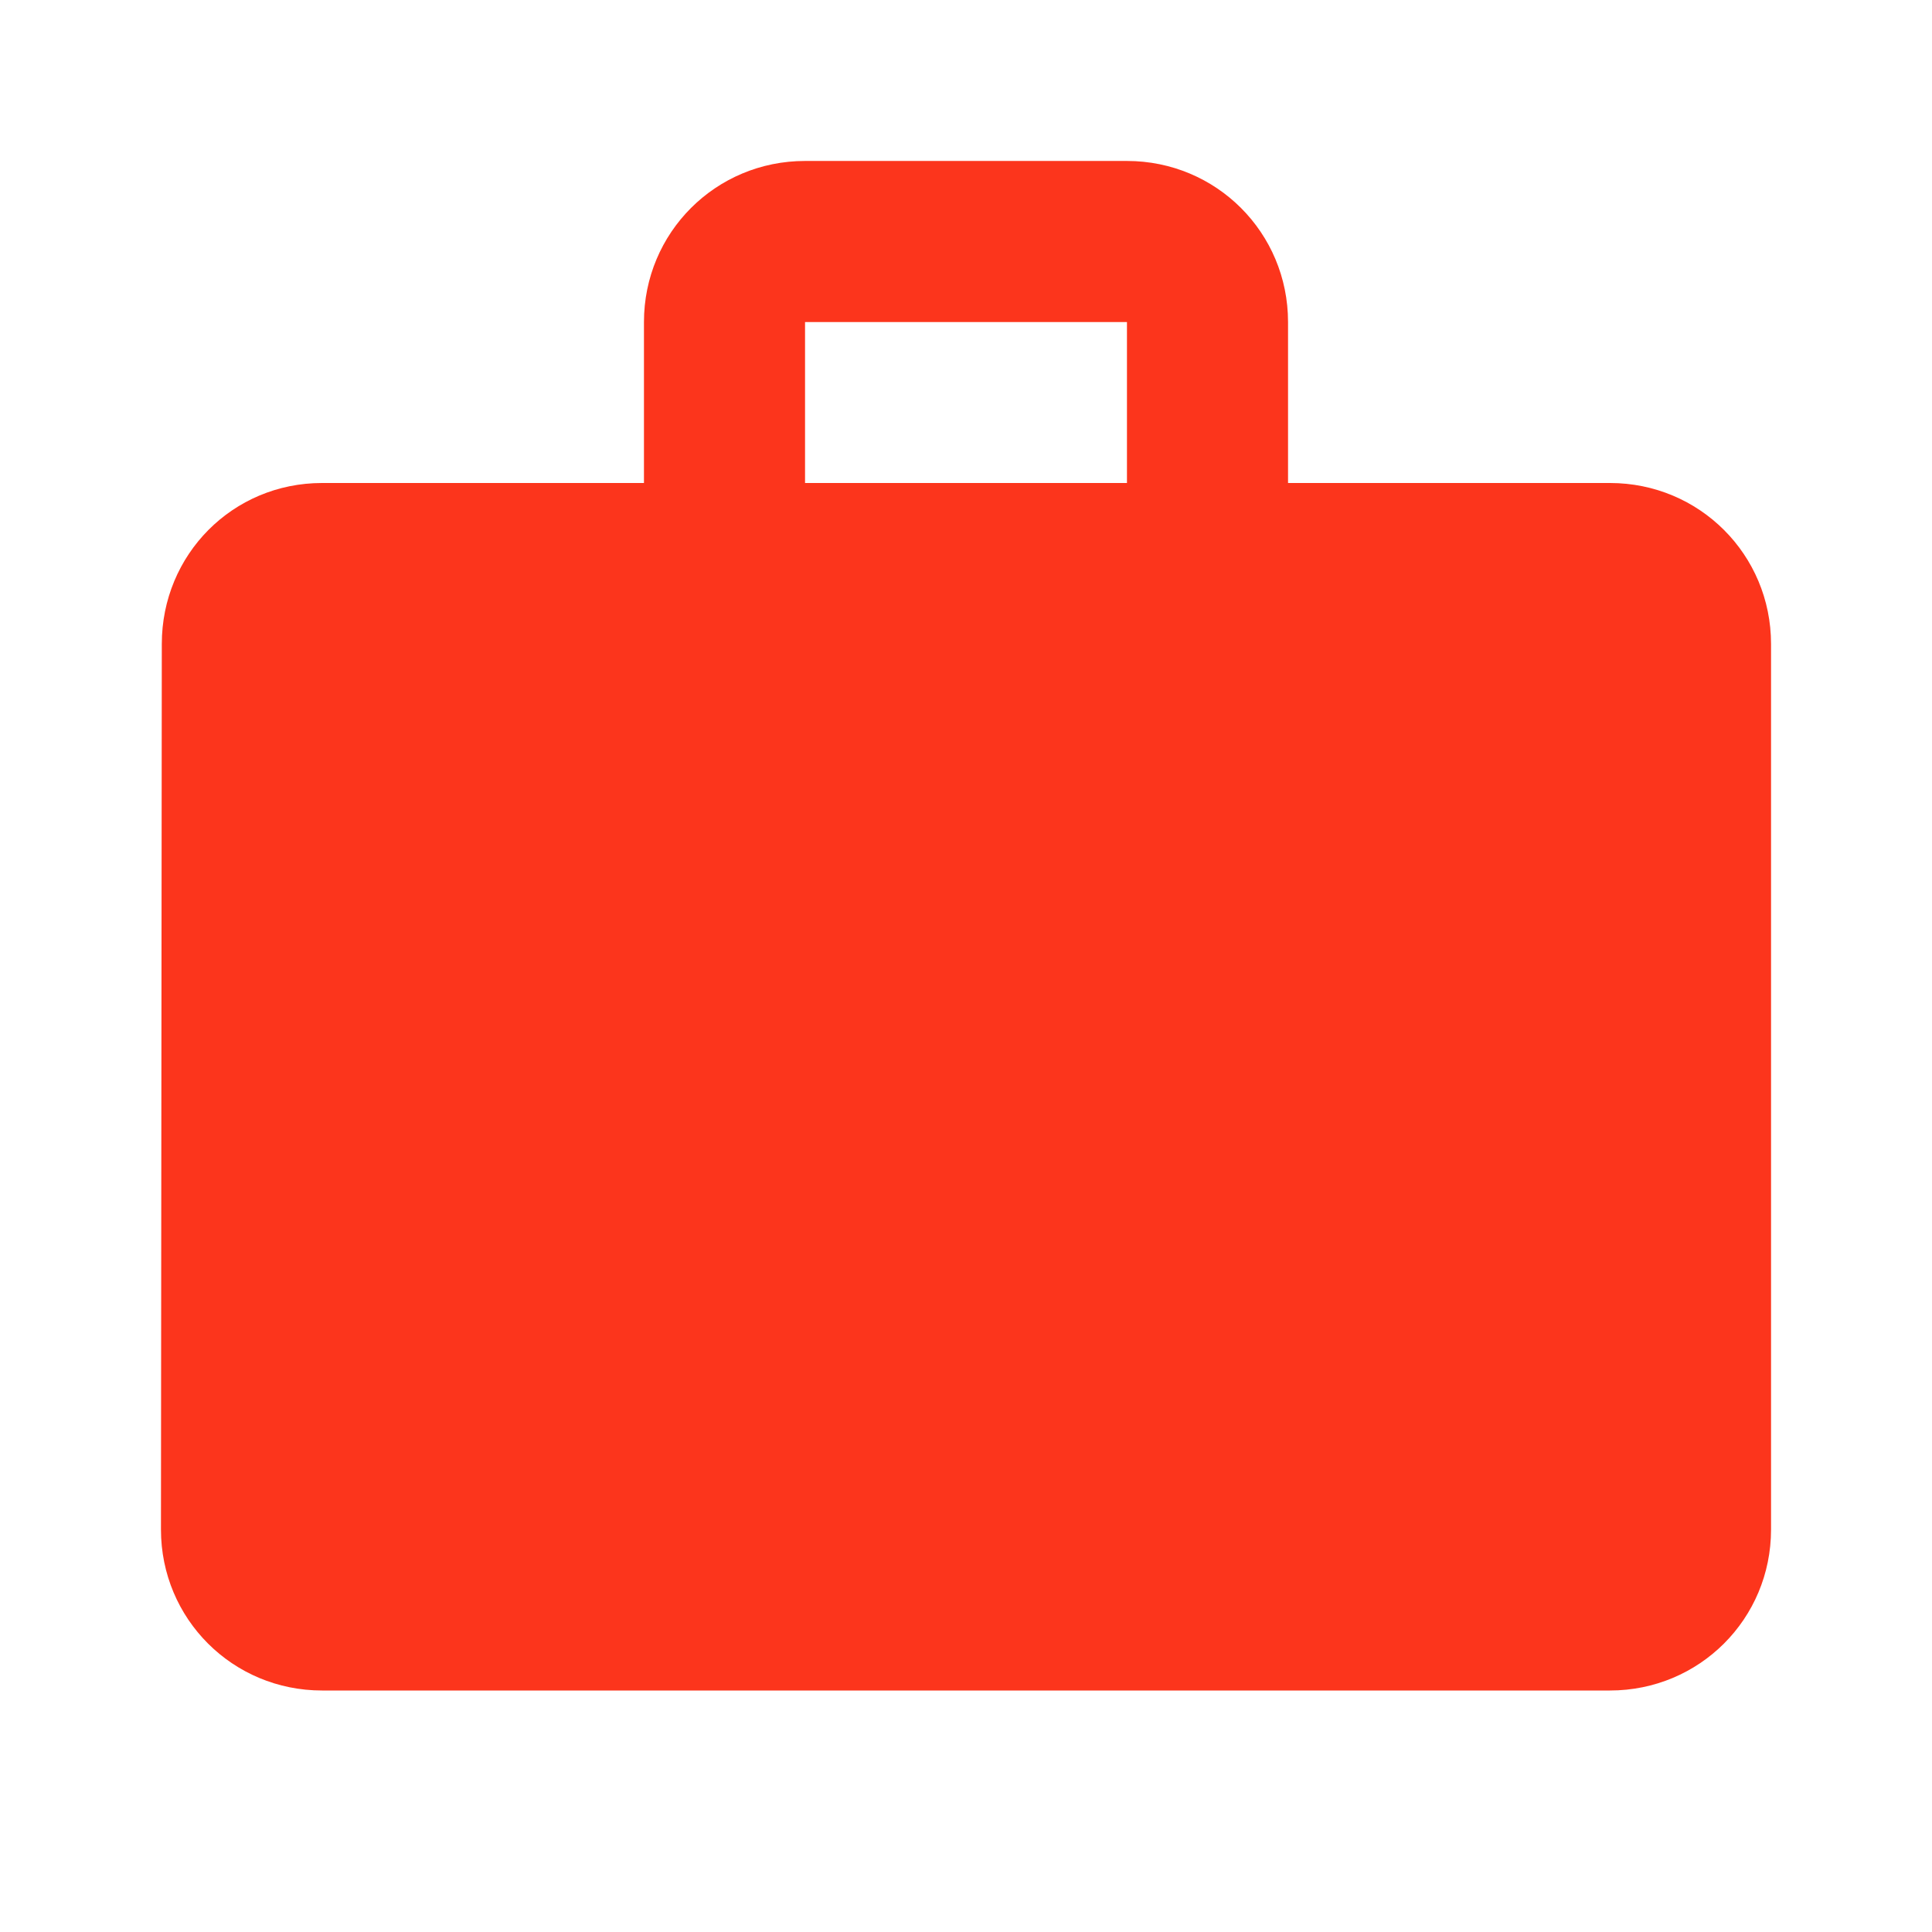 <svg width="16" height="16" viewBox="0 0 16 16" fill="none" xmlns="http://www.w3.org/2000/svg">
<path d="M13.333 4H10.667V2.667C10.667 1.927 10.073 1.333 9.333 1.333H6.667C5.927 1.333 5.333 1.927 5.333 2.667V4H2.667C1.927 4 1.34 4.593 1.34 5.333L1.333 12.667C1.333 13.407 1.927 14 2.667 14H13.333C14.073 14 14.667 13.407 14.667 12.667V5.333C14.667 4.593 14.073 4 13.333 4ZM9.333 4H6.667V2.667H9.333V4Z" fill="#FC351C"/>
</svg>
